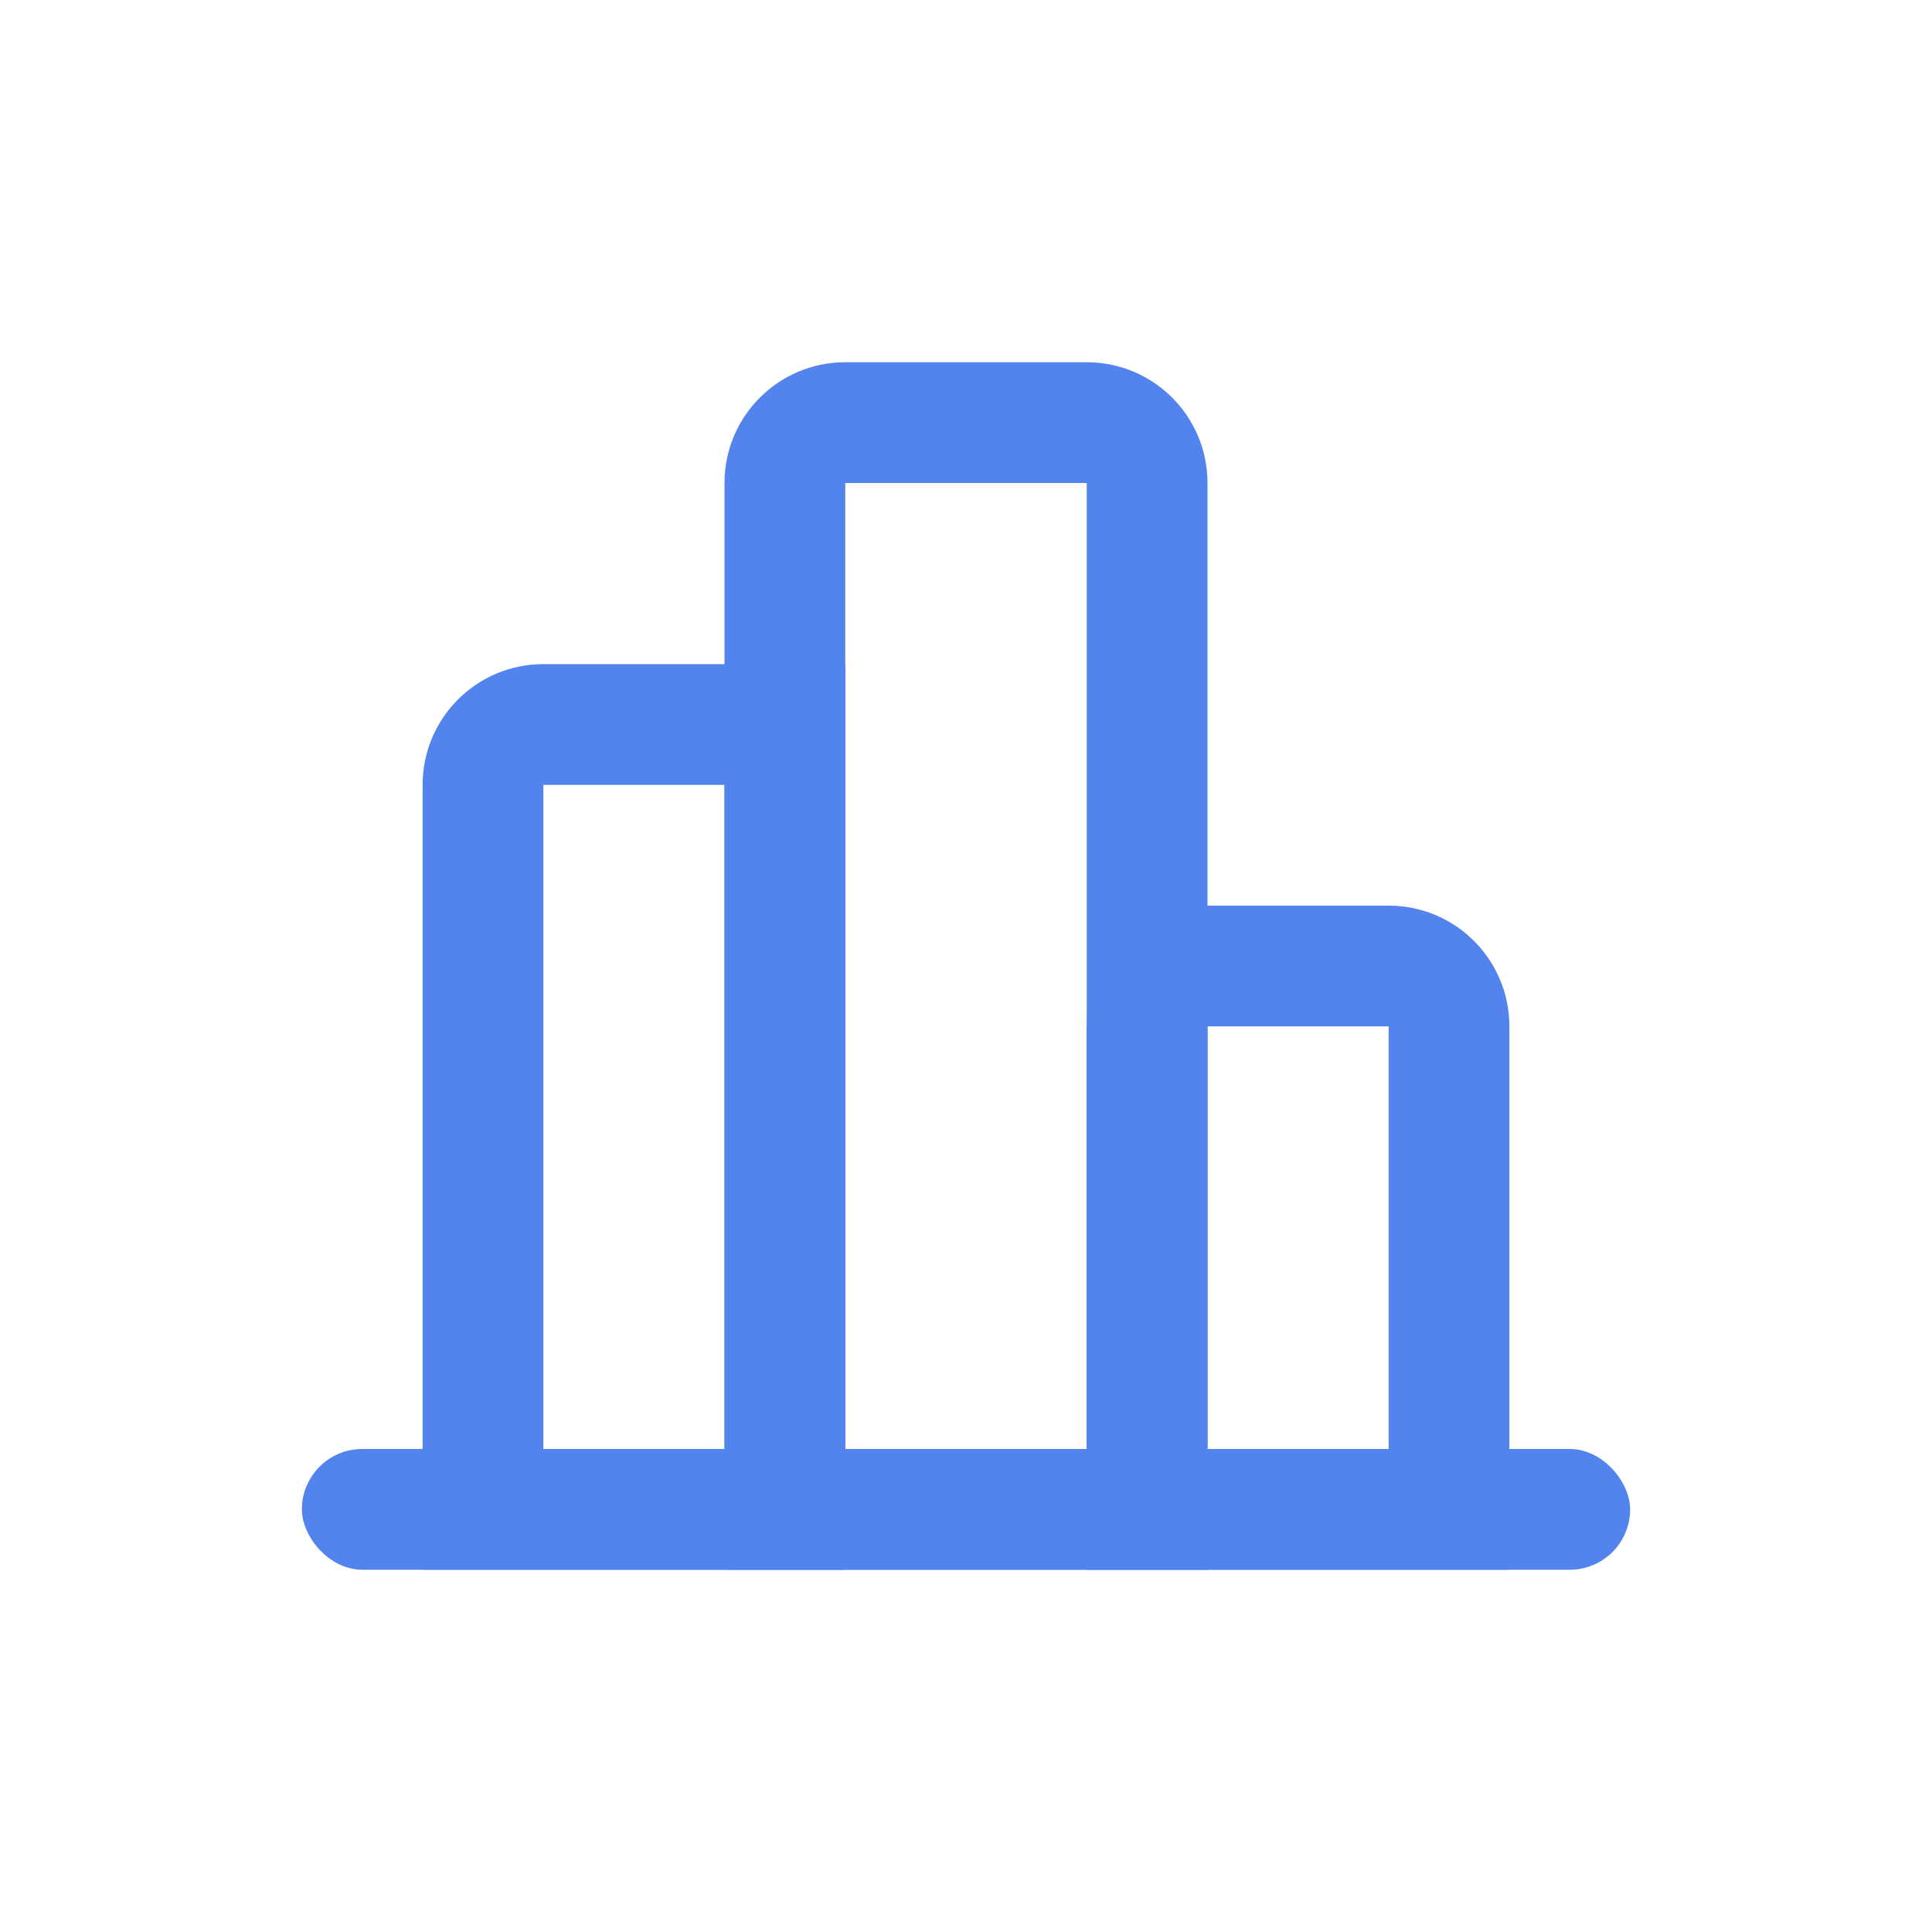 <?xml version="1.0" encoding="UTF-8"?>
<svg width="32px" height="32px" viewBox="0 0 32 32" version="1.1" xmlns="http://www.w3.org/2000/svg" xmlns:xlink="http://www.w3.org/1999/xlink">
    <title>guanke_14</title>
<base href="https://wwwcdn.kdzl.cn/kd77_v1/" />
    <g id="guanke_14" stroke="none" stroke-width="1" fill="none" fill-rule="evenodd">
        <rect id="矩形" fill="#5383ED" fill-rule="nonzero" x="5" y="24" width="22" height="2" rx="1"></rect>
        <path d="M14,11 L14,26 L7,26 L7,13 C7,11.895 7.895,11 9,11 L14,11 Z M12,24 L12,13 L9,13 L9,24 L12,24 Z" id="矩形" fill="#5383ED" fill-rule="nonzero"></path>
        <path d="M23,15 C24.105,15 25,15.895 25,17 L25,26 L18,26 L18,17 C18,15.895 18.895,15 20,15 L23,15 Z M23,17 L20,17 L20,24 L23,24 L23,17 Z" id="矩形" fill="#5383ED" fill-rule="nonzero"></path>
        <path d="M18,6 C19.105,6 20,6.895 20,8 L20,26 L12,26 L12,8 C12,6.895 12.895,6 14,6 L18,6 Z M18,8 L14,8 L14,24 L18,24 L18,8 Z" id="矩形" fill="#5383ED" fill-rule="nonzero"></path>
    </g>
</svg>